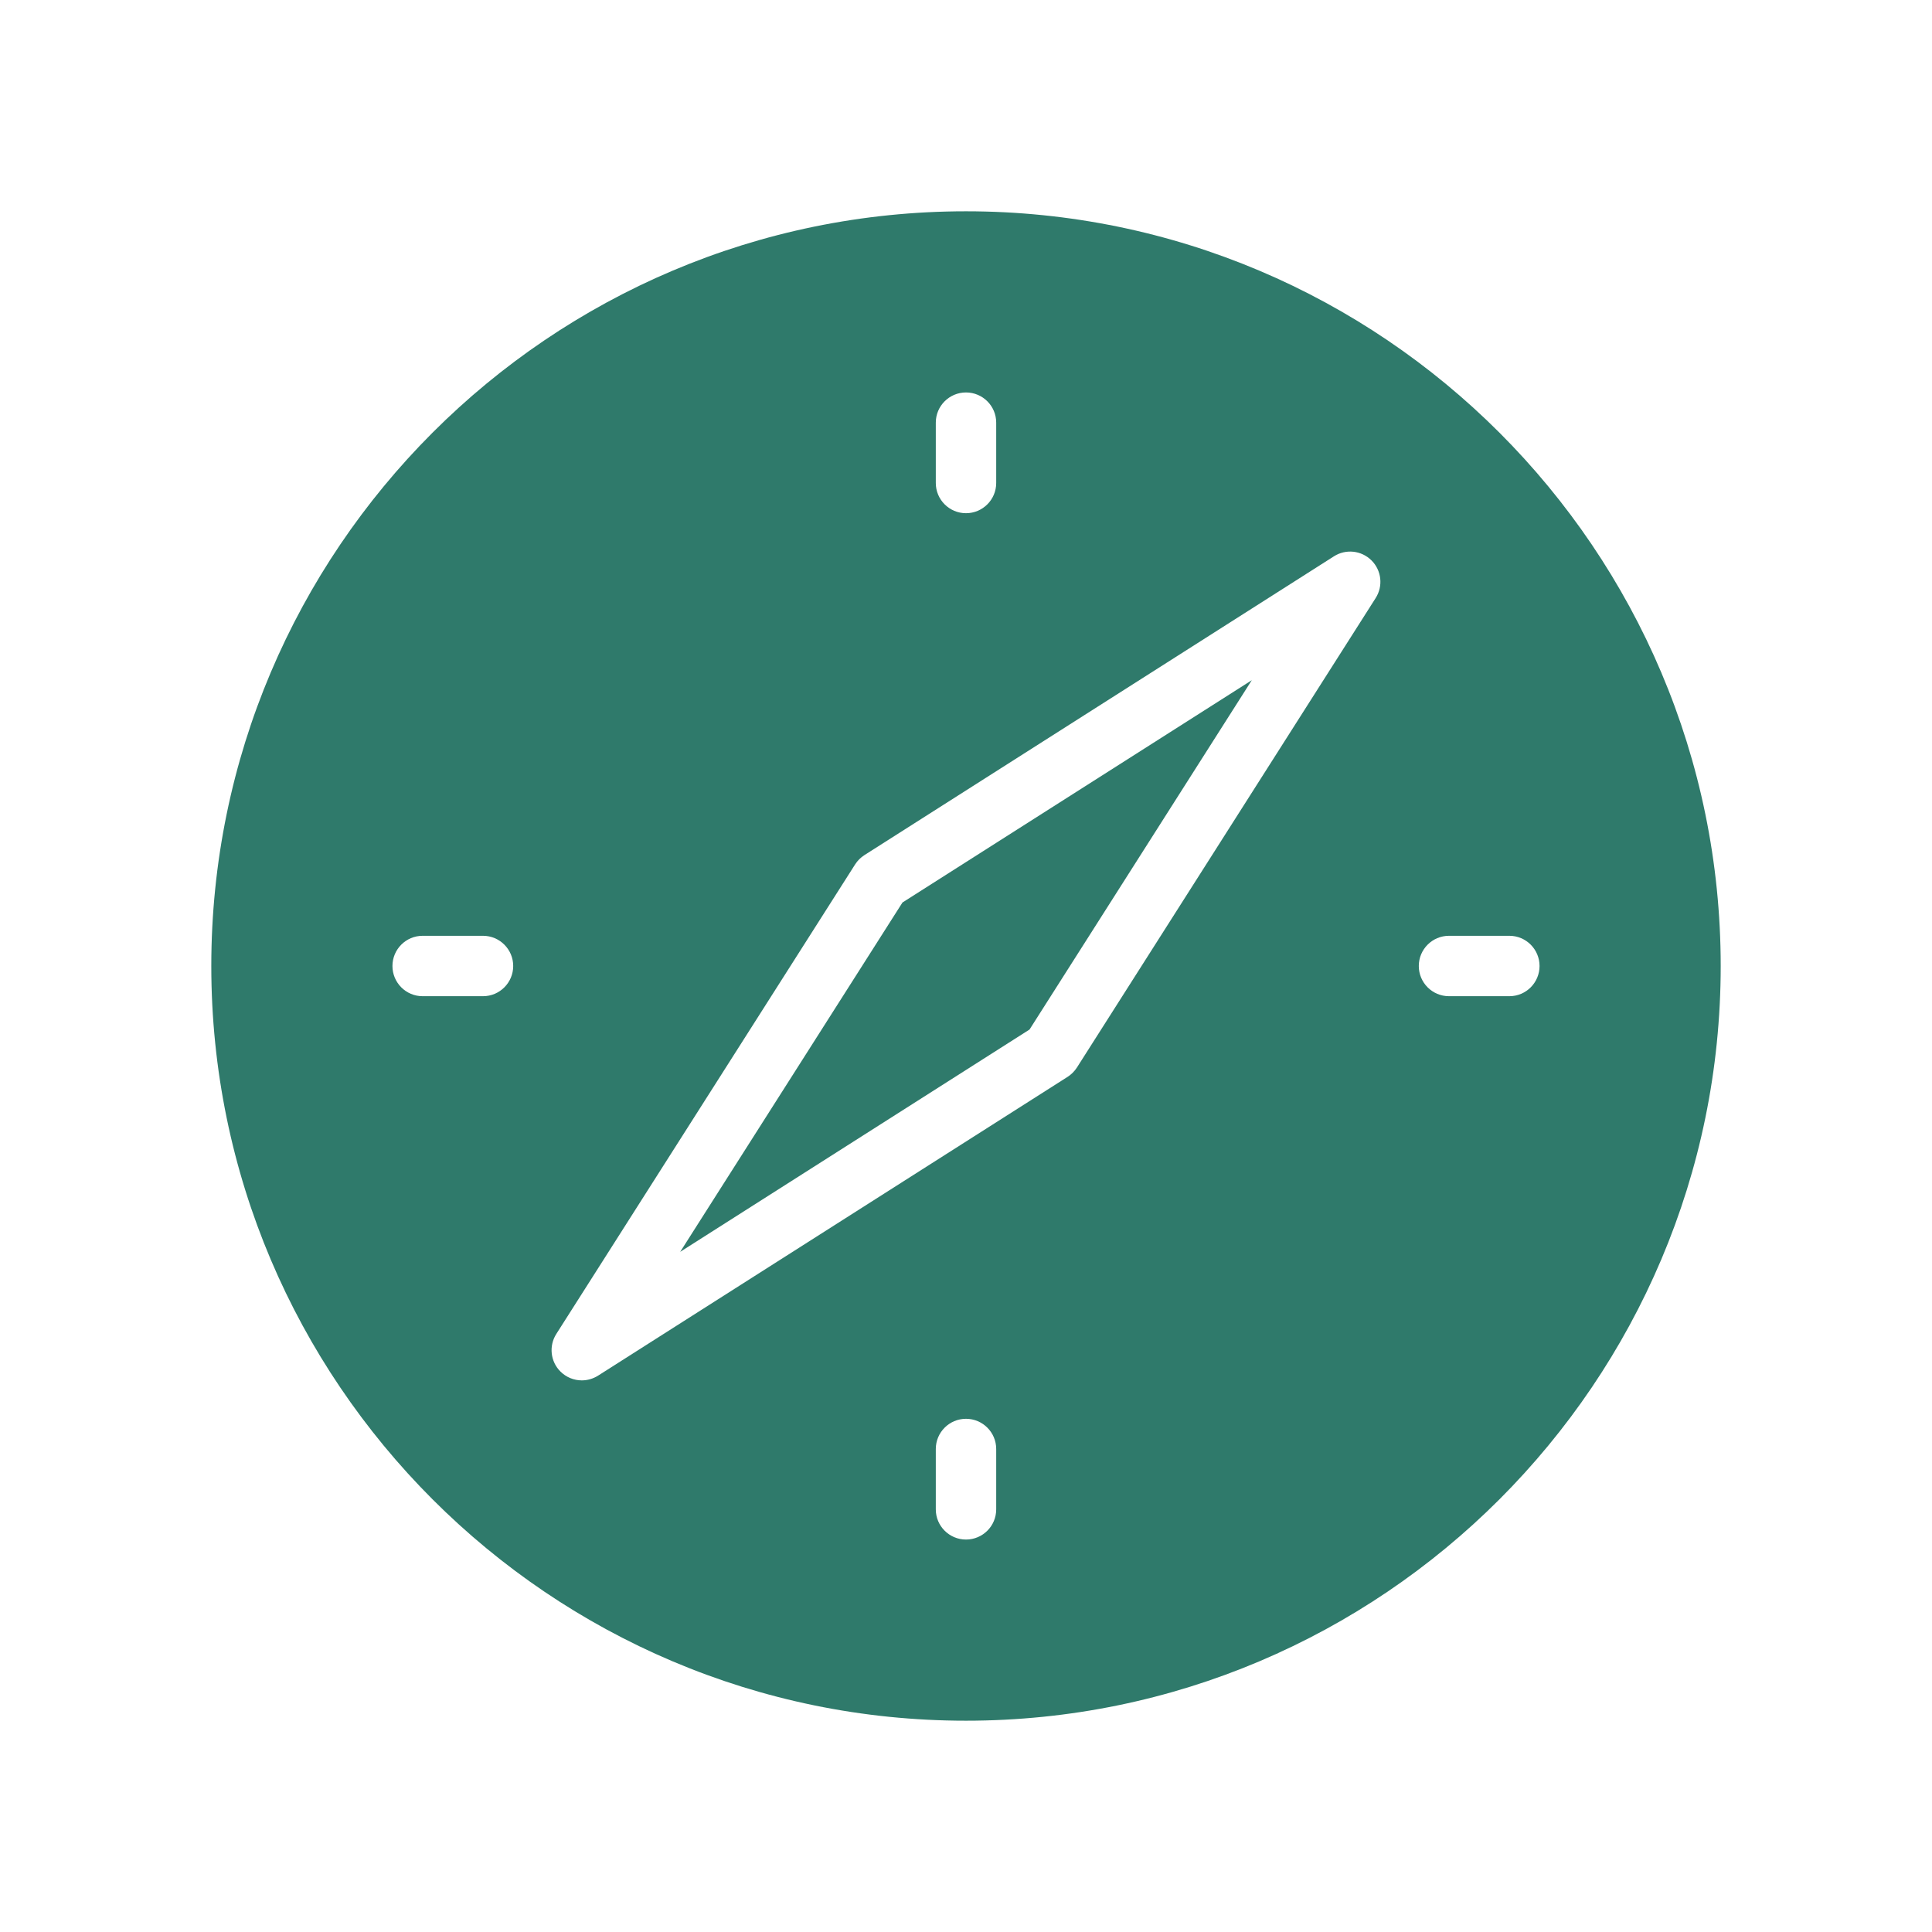 <svg xmlns="http://www.w3.org/2000/svg" width="60" height="60" viewBox="0 0 60 60" fill="none"><path d="M21.124 38.877L31.973 31.973L38.876 21.124L28.027 28.028L21.124 38.877Z" fill="#2F7A6B"></path><path d="M30 6.562C17.077 6.562 6.562 17.077 6.562 30C6.562 42.923 17.077 53.438 30 53.438C42.923 53.438 53.438 42.923 53.438 30C53.438 17.077 42.923 6.562 30 6.562ZM29.062 13.125C29.062 12.607 29.483 12.188 30 12.188C30.517 12.188 30.938 12.607 30.938 13.125V15C30.938 15.518 30.517 15.938 30 15.938C29.483 15.938 29.062 15.518 29.062 15V13.125ZM15 30.938H13.125C12.607 30.938 12.188 30.518 12.188 30C12.188 29.482 12.607 29.062 13.125 29.062H15C15.518 29.062 15.938 29.483 15.938 30C15.938 30.517 15.518 30.938 15 30.938ZM30.938 46.875C30.938 47.393 30.517 47.812 30 47.812C29.483 47.812 29.062 47.393 29.062 46.875V45C29.062 44.482 29.483 44.062 30 44.062C30.517 44.062 30.938 44.482 30.938 45V46.875ZM42.723 18.572L33.443 33.156C33.368 33.271 33.27 33.369 33.155 33.443L18.572 42.723C18.416 42.82 18.242 42.869 18.068 42.869C17.827 42.869 17.586 42.775 17.405 42.594C17.093 42.284 17.041 41.798 17.276 41.428L26.557 26.844C26.631 26.729 26.729 26.631 26.844 26.557L41.428 17.276C41.798 17.041 42.282 17.093 42.594 17.405C42.906 17.716 42.959 18.201 42.723 18.572ZM46.875 30.938H45C44.482 30.938 44.062 30.518 44.062 30C44.062 29.482 44.482 29.062 45 29.062H46.875C47.393 29.062 47.812 29.483 47.812 30C47.812 30.517 47.393 30.938 46.875 30.938Z" fill="#2F7A6B"></path></svg>